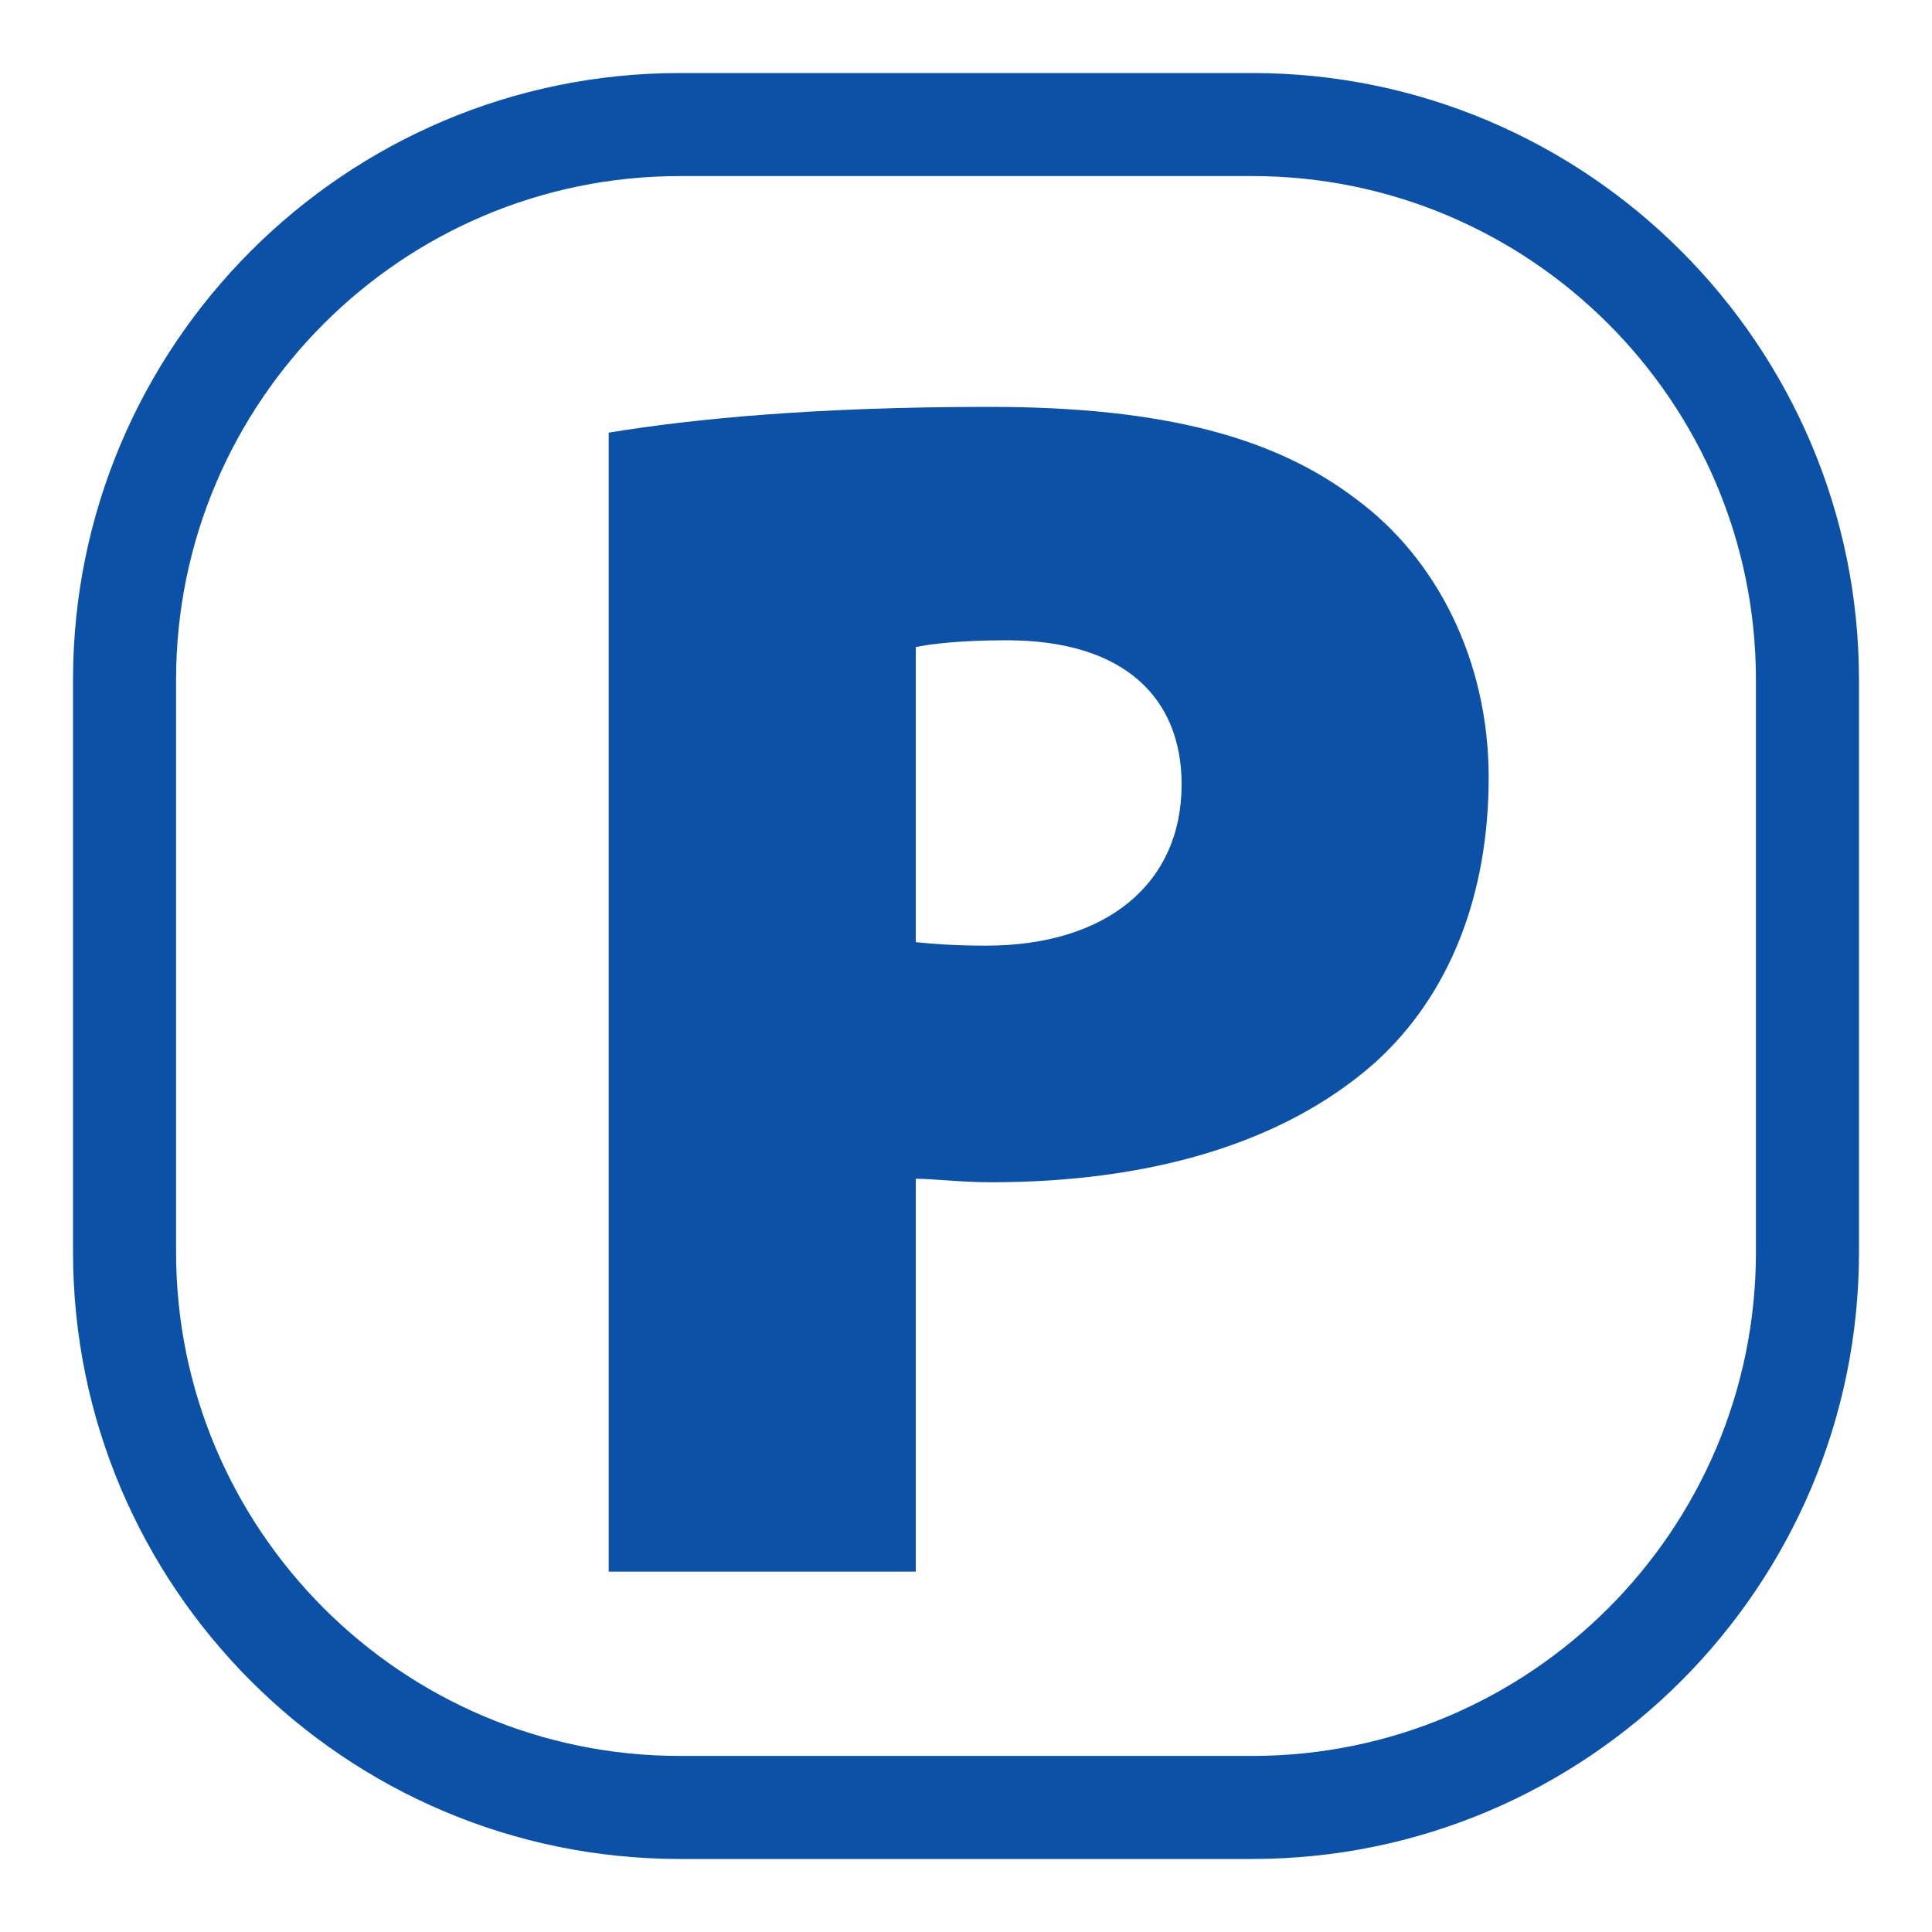 <svg viewBox="0 0 150 150" xmlns="http://www.w3.org/2000/svg" data-name="Ebene 1" id="Ebene_1">
  <defs>
    <style>
      .cls-1 {
        fill: #0b51a7;
      }
    </style>
  </defs>
  <path d="M47.26,33.59c6.53-1.07,15.98-2,29.57-2s22.24,2.4,28.5,7.19c6.13,4.53,10.25,12.39,10.25,21.58s-3.06,16.91-8.79,22.11c-7.19,6.39-17.71,9.32-29.83,9.32-2.4,0-4.4-.27-5.86-.27v30.5h-23.84V33.59ZM71.1,73.15c1.33.13,2.93.27,5.46.27,9.32,0,15.18-4.79,15.18-12.52,0-6.66-4.39-11.19-13.58-11.19-3.46,0-5.86.27-7.06.53v22.91Z" class="cls-1"></path>
  <path d="M97.22,144.33h-44.44c-25.98,0-47.11-21.13-47.11-47.11v-44.44C5.67,26.8,26.8,5.67,52.78,5.67h44.44c25.98,0,47.11,21.13,47.11,47.11v44.44c0,25.98-21.13,47.11-47.11,47.11ZM52.78,13.67c-21.57,0-39.11,17.54-39.11,39.11v44.44c0,21.57,17.55,39.11,39.11,39.11h44.44c21.57,0,39.11-17.54,39.11-39.11v-44.44c0-21.57-17.55-39.11-39.11-39.11h-44.44Z" class="cls-1"></path>
</svg>
